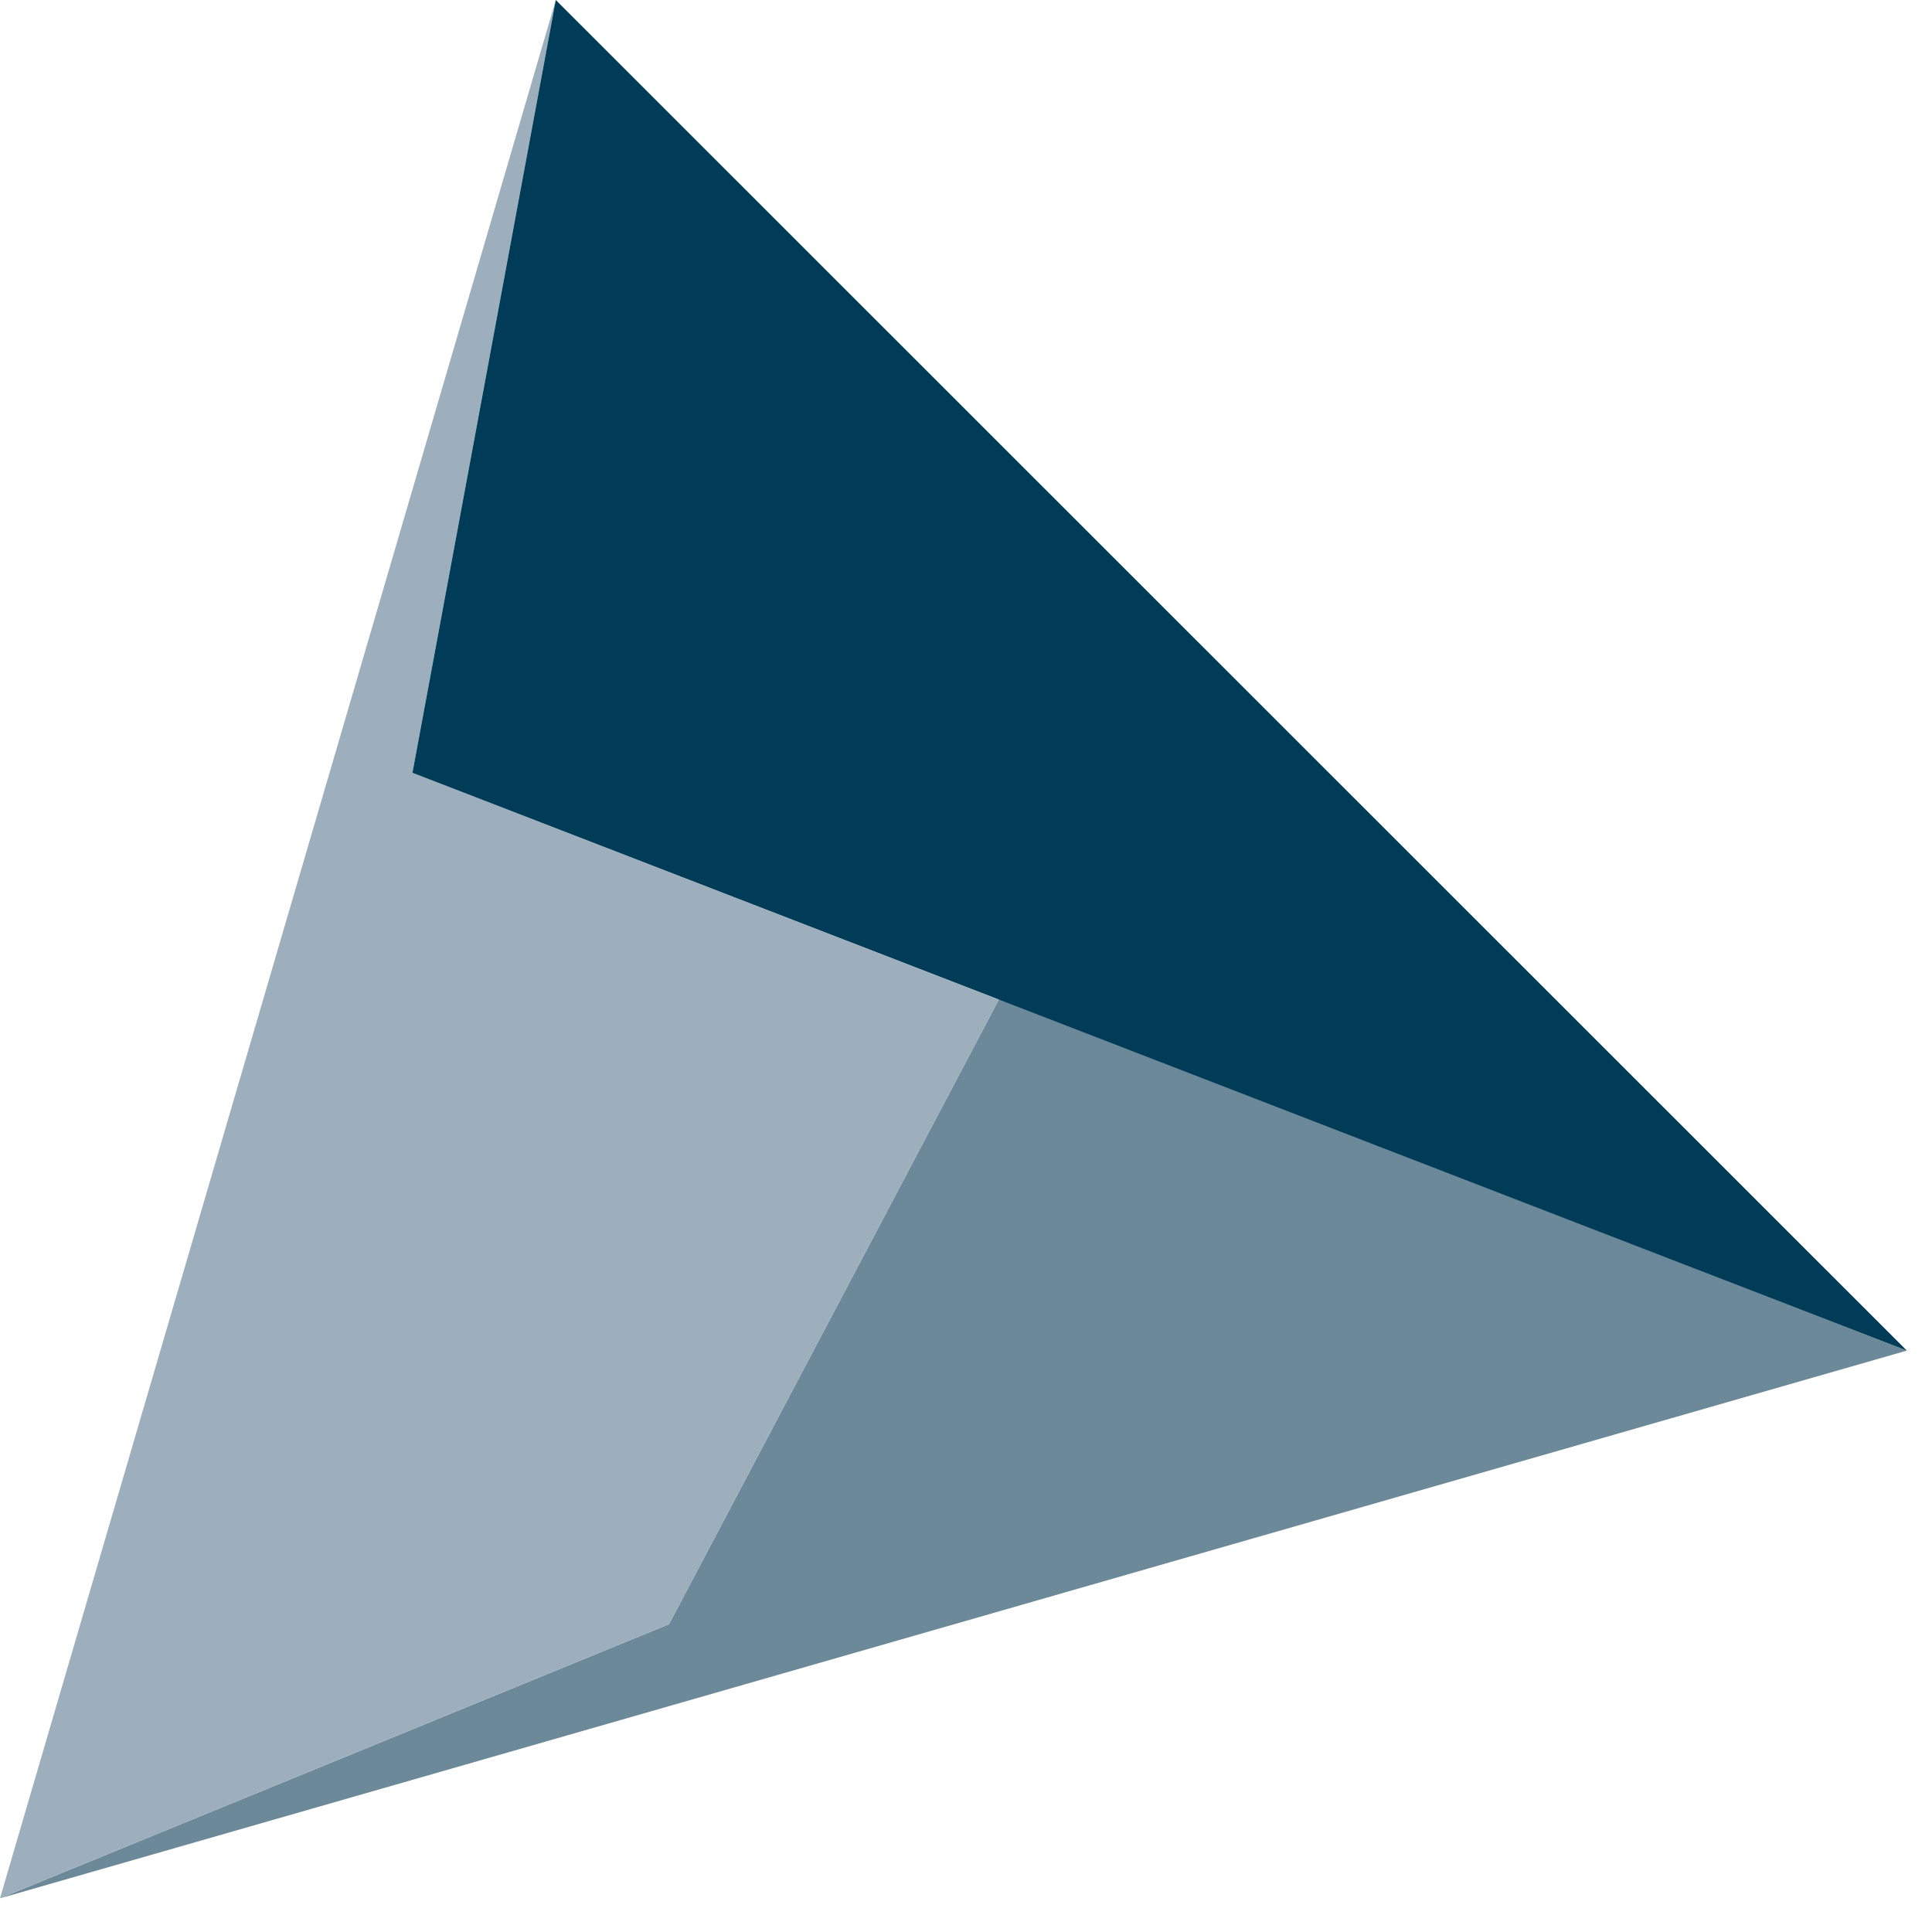 <svg xmlns="http://www.w3.org/2000/svg" xmlns:xlink="http://www.w3.org/1999/xlink" width="43" height="43" viewBox="0 0 43 43"><defs><path id="whbpa" d="M82.44 60.06l-20.2-7.83-7.35 13.92L40 72.25z"/><path id="whbpb" d="M40 72.25L52.37 30l-3.19 17.2 13.05 5.05-7.34 13.9L40 72.25z"/><path id="whbpc" d="M52.37 30l-3.19 17.2 33.26 12.86z"/></defs><g><g transform="translate(-40 -30)"><g><use fill="#6b8998" xlink:href="#whbpa"/></g><g><use fill="#9daebc" xlink:href="#whbpb"/></g><g><use fill="#003c57" xlink:href="#whbpc"/></g></g></g></svg>